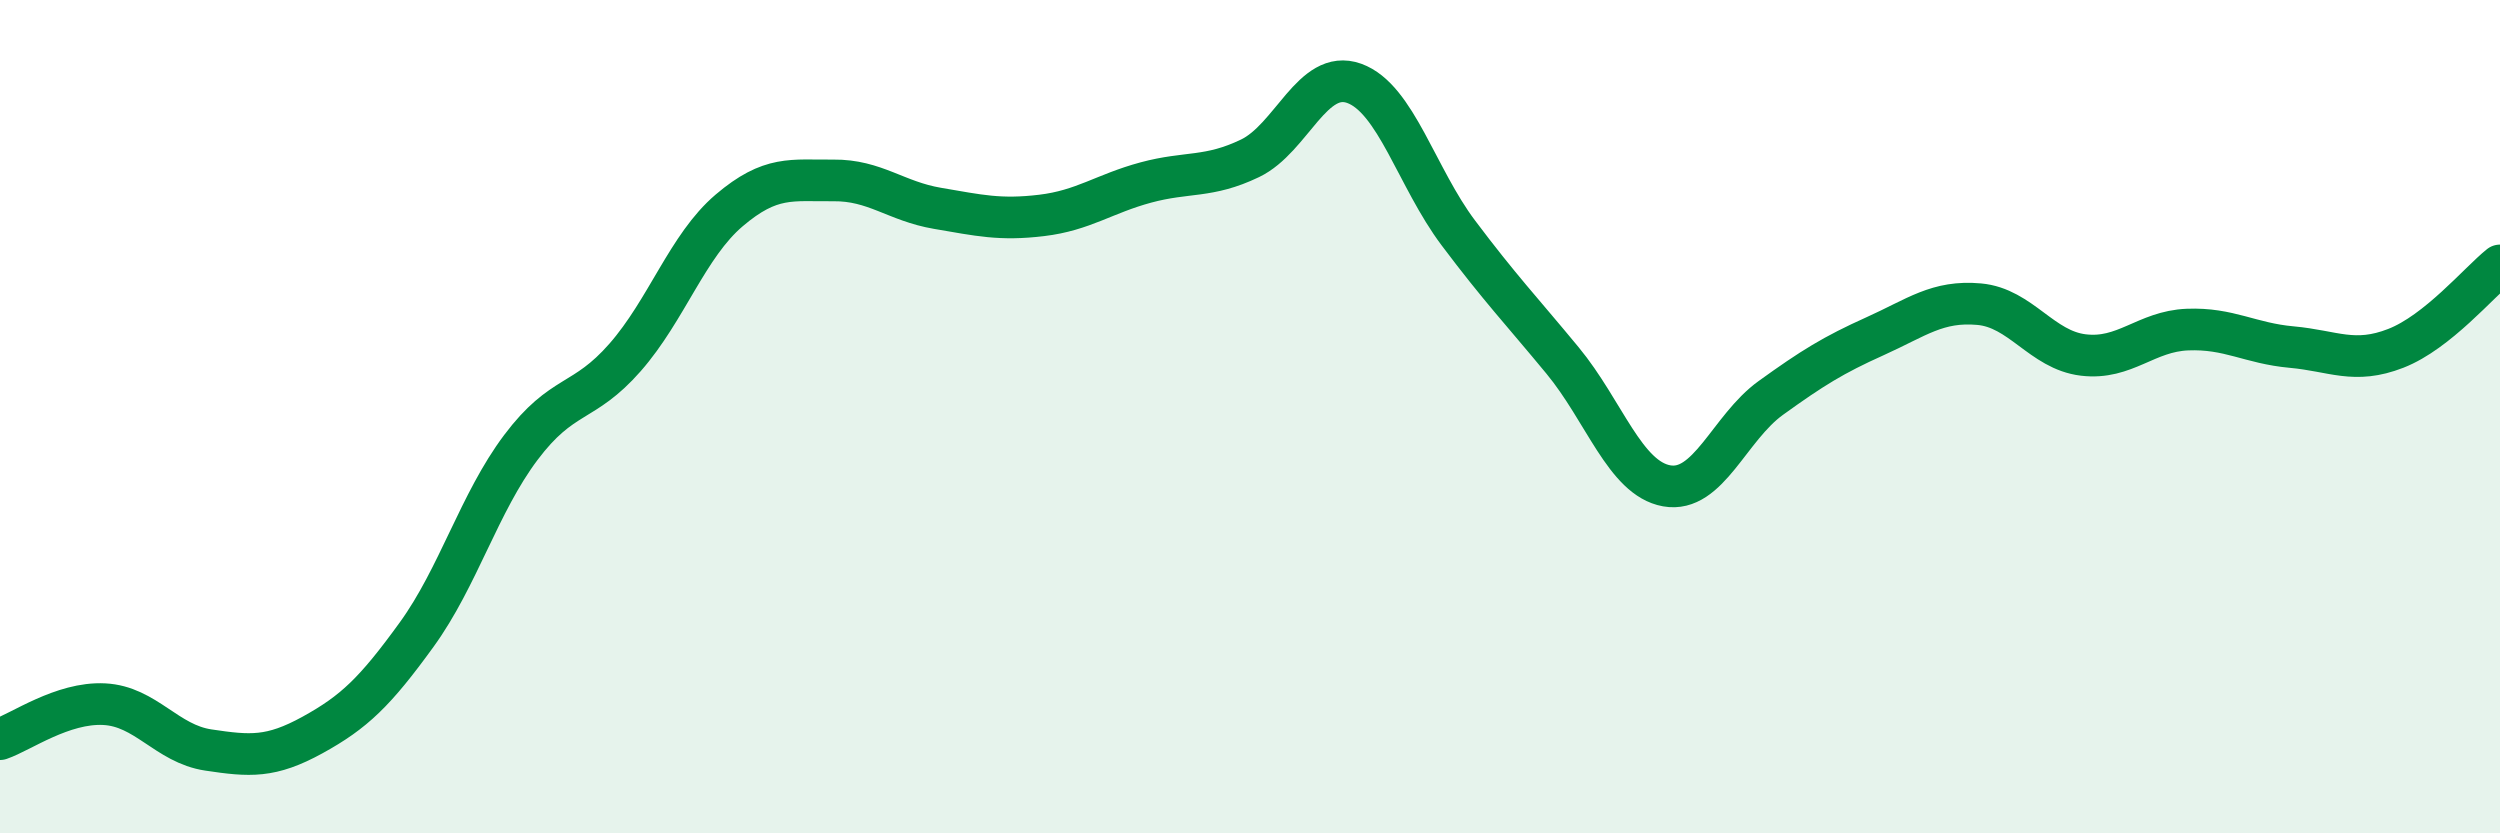 
    <svg width="60" height="20" viewBox="0 0 60 20" xmlns="http://www.w3.org/2000/svg">
      <path
        d="M 0,17.74 C 0.5,17.57 1.5,16.85 2.5,16.9 C 3.5,16.95 4,17.85 5,18 C 6,18.15 6.5,18.19 7.5,17.64 C 8.5,17.09 9,16.61 10,15.23 C 11,13.85 11.5,12.07 12.5,10.74 C 13.5,9.41 14,9.72 15,8.58 C 16,7.44 16.5,5.9 17.5,5.05 C 18.5,4.2 19,4.34 20,4.33 C 21,4.32 21.5,4.83 22.5,5 C 23.5,5.17 24,5.29 25,5.17 C 26,5.05 26.5,4.65 27.5,4.38 C 28.5,4.11 29,4.28 30,3.8 C 31,3.32 31.5,1.64 32.5,2 C 33.5,2.36 34,4.26 35,5.59 C 36,6.92 36.5,7.44 37.5,8.65 C 38.5,9.86 39,11.48 40,11.66 C 41,11.84 41.5,10.27 42.5,9.55 C 43.5,8.83 44,8.52 45,8.07 C 46,7.62 46.5,7.21 47.5,7.3 C 48.5,7.39 49,8.4 50,8.52 C 51,8.64 51.5,7.95 52.5,7.91 C 53.5,7.87 54,8.24 55,8.33 C 56,8.42 56.5,8.75 57.5,8.36 C 58.5,7.97 59.5,6.77 60,6.37L60 20L0 20Z"
        fill="#008740"
        opacity="0.1"
        stroke-linecap="round"
        stroke-linejoin="round"
      />
      <path
        d="M 0,17.74 C 0.5,17.57 1.5,16.85 2.5,16.9 C 3.5,16.95 4,17.85 5,18 C 6,18.15 6.5,18.19 7.5,17.64 C 8.5,17.09 9,16.61 10,15.23 C 11,13.85 11.5,12.07 12.5,10.74 C 13.5,9.41 14,9.72 15,8.58 C 16,7.44 16.5,5.9 17.5,5.05 C 18.5,4.2 19,4.34 20,4.33 C 21,4.32 21.5,4.83 22.5,5 C 23.5,5.17 24,5.29 25,5.17 C 26,5.05 26.5,4.65 27.5,4.38 C 28.5,4.11 29,4.28 30,3.8 C 31,3.32 31.5,1.64 32.5,2 C 33.5,2.36 34,4.26 35,5.59 C 36,6.92 36.5,7.44 37.5,8.65 C 38.5,9.86 39,11.48 40,11.66 C 41,11.84 41.5,10.27 42.5,9.55 C 43.5,8.83 44,8.52 45,8.07 C 46,7.62 46.5,7.21 47.5,7.3 C 48.5,7.39 49,8.4 50,8.52 C 51,8.64 51.5,7.95 52.5,7.91 C 53.5,7.87 54,8.24 55,8.33 C 56,8.42 56.5,8.75 57.5,8.36 C 58.5,7.97 59.5,6.77 60,6.37"
        stroke="#008740"
        stroke-width="1"
        fill="none"
        stroke-linecap="round"
        stroke-linejoin="round"
      />
    </svg>
  